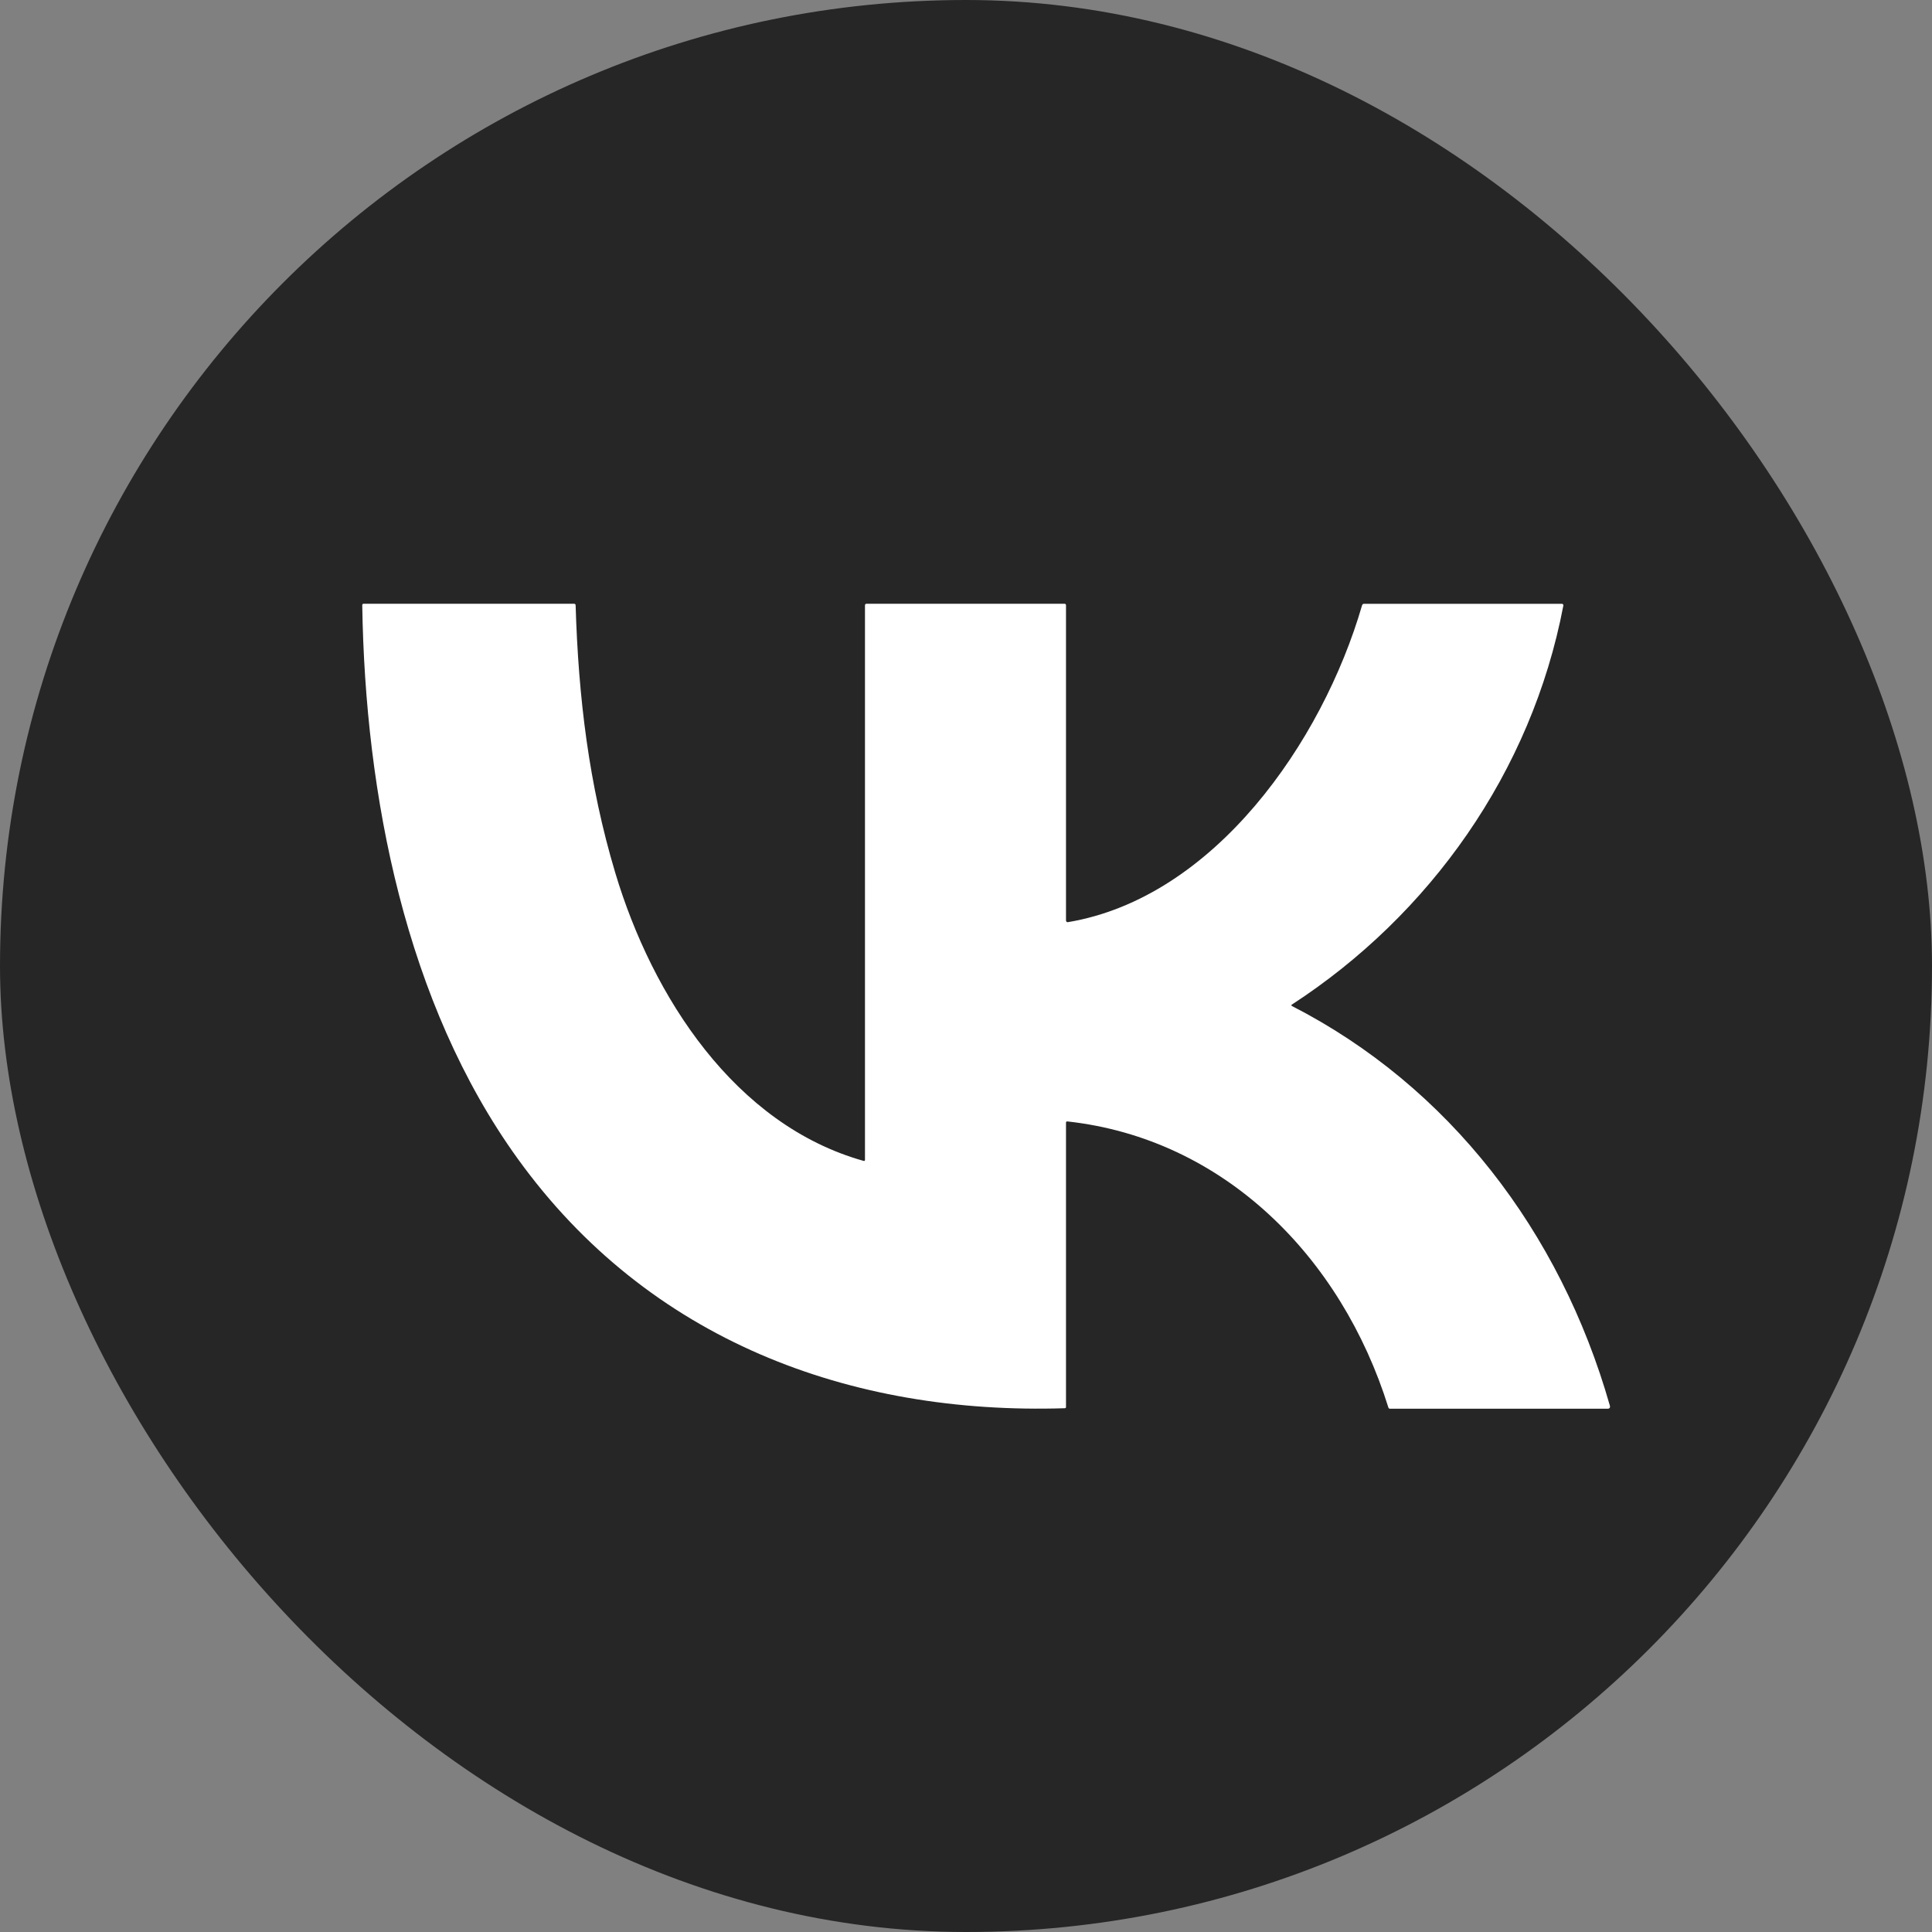 <svg width="38" height="38" viewBox="0 0 38 38" fill="none" xmlns="http://www.w3.org/2000/svg">
<rect x="0" y="0" width="38" height="38" fill="#808080" stroke="none"/>
<rect width="38" height="38" rx="19" fill="#262626"/>
<path d="M25.411 19.787C28.496 21.368 30.687 24.223 31.663 27.644C31.675 27.686 31.659 27.708 31.617 27.708H27.34C27.324 27.708 27.314 27.701 27.308 27.685C26.38 24.711 24.064 22.395 20.994 22.057C20.976 22.056 20.967 22.063 20.967 22.082V27.673C20.967 27.689 20.959 27.697 20.944 27.698C16.714 27.832 12.757 26.361 10.184 22.792C7.977 19.733 7.182 15.639 7.125 11.905C7.125 11.885 7.134 11.875 7.153 11.875H11.29C11.311 11.875 11.322 11.886 11.322 11.907C11.376 13.716 11.582 15.43 12.1 17.162C12.832 19.609 14.457 22.124 16.985 22.833C17.004 22.838 17.013 22.831 17.013 22.811V11.907C17.013 11.886 17.024 11.875 17.044 11.875H20.936C20.957 11.875 20.967 11.886 20.967 11.907V18.106C20.967 18.125 20.985 18.141 21.003 18.138C23.881 17.657 26.009 14.595 26.79 11.906C26.796 11.886 26.809 11.876 26.829 11.876H30.721C30.74 11.876 30.753 11.894 30.749 11.912C30.123 15.193 28.116 17.999 25.411 19.758C25.395 19.769 25.395 19.779 25.413 19.788L25.411 19.787Z" fill="white"/>
</svg>

